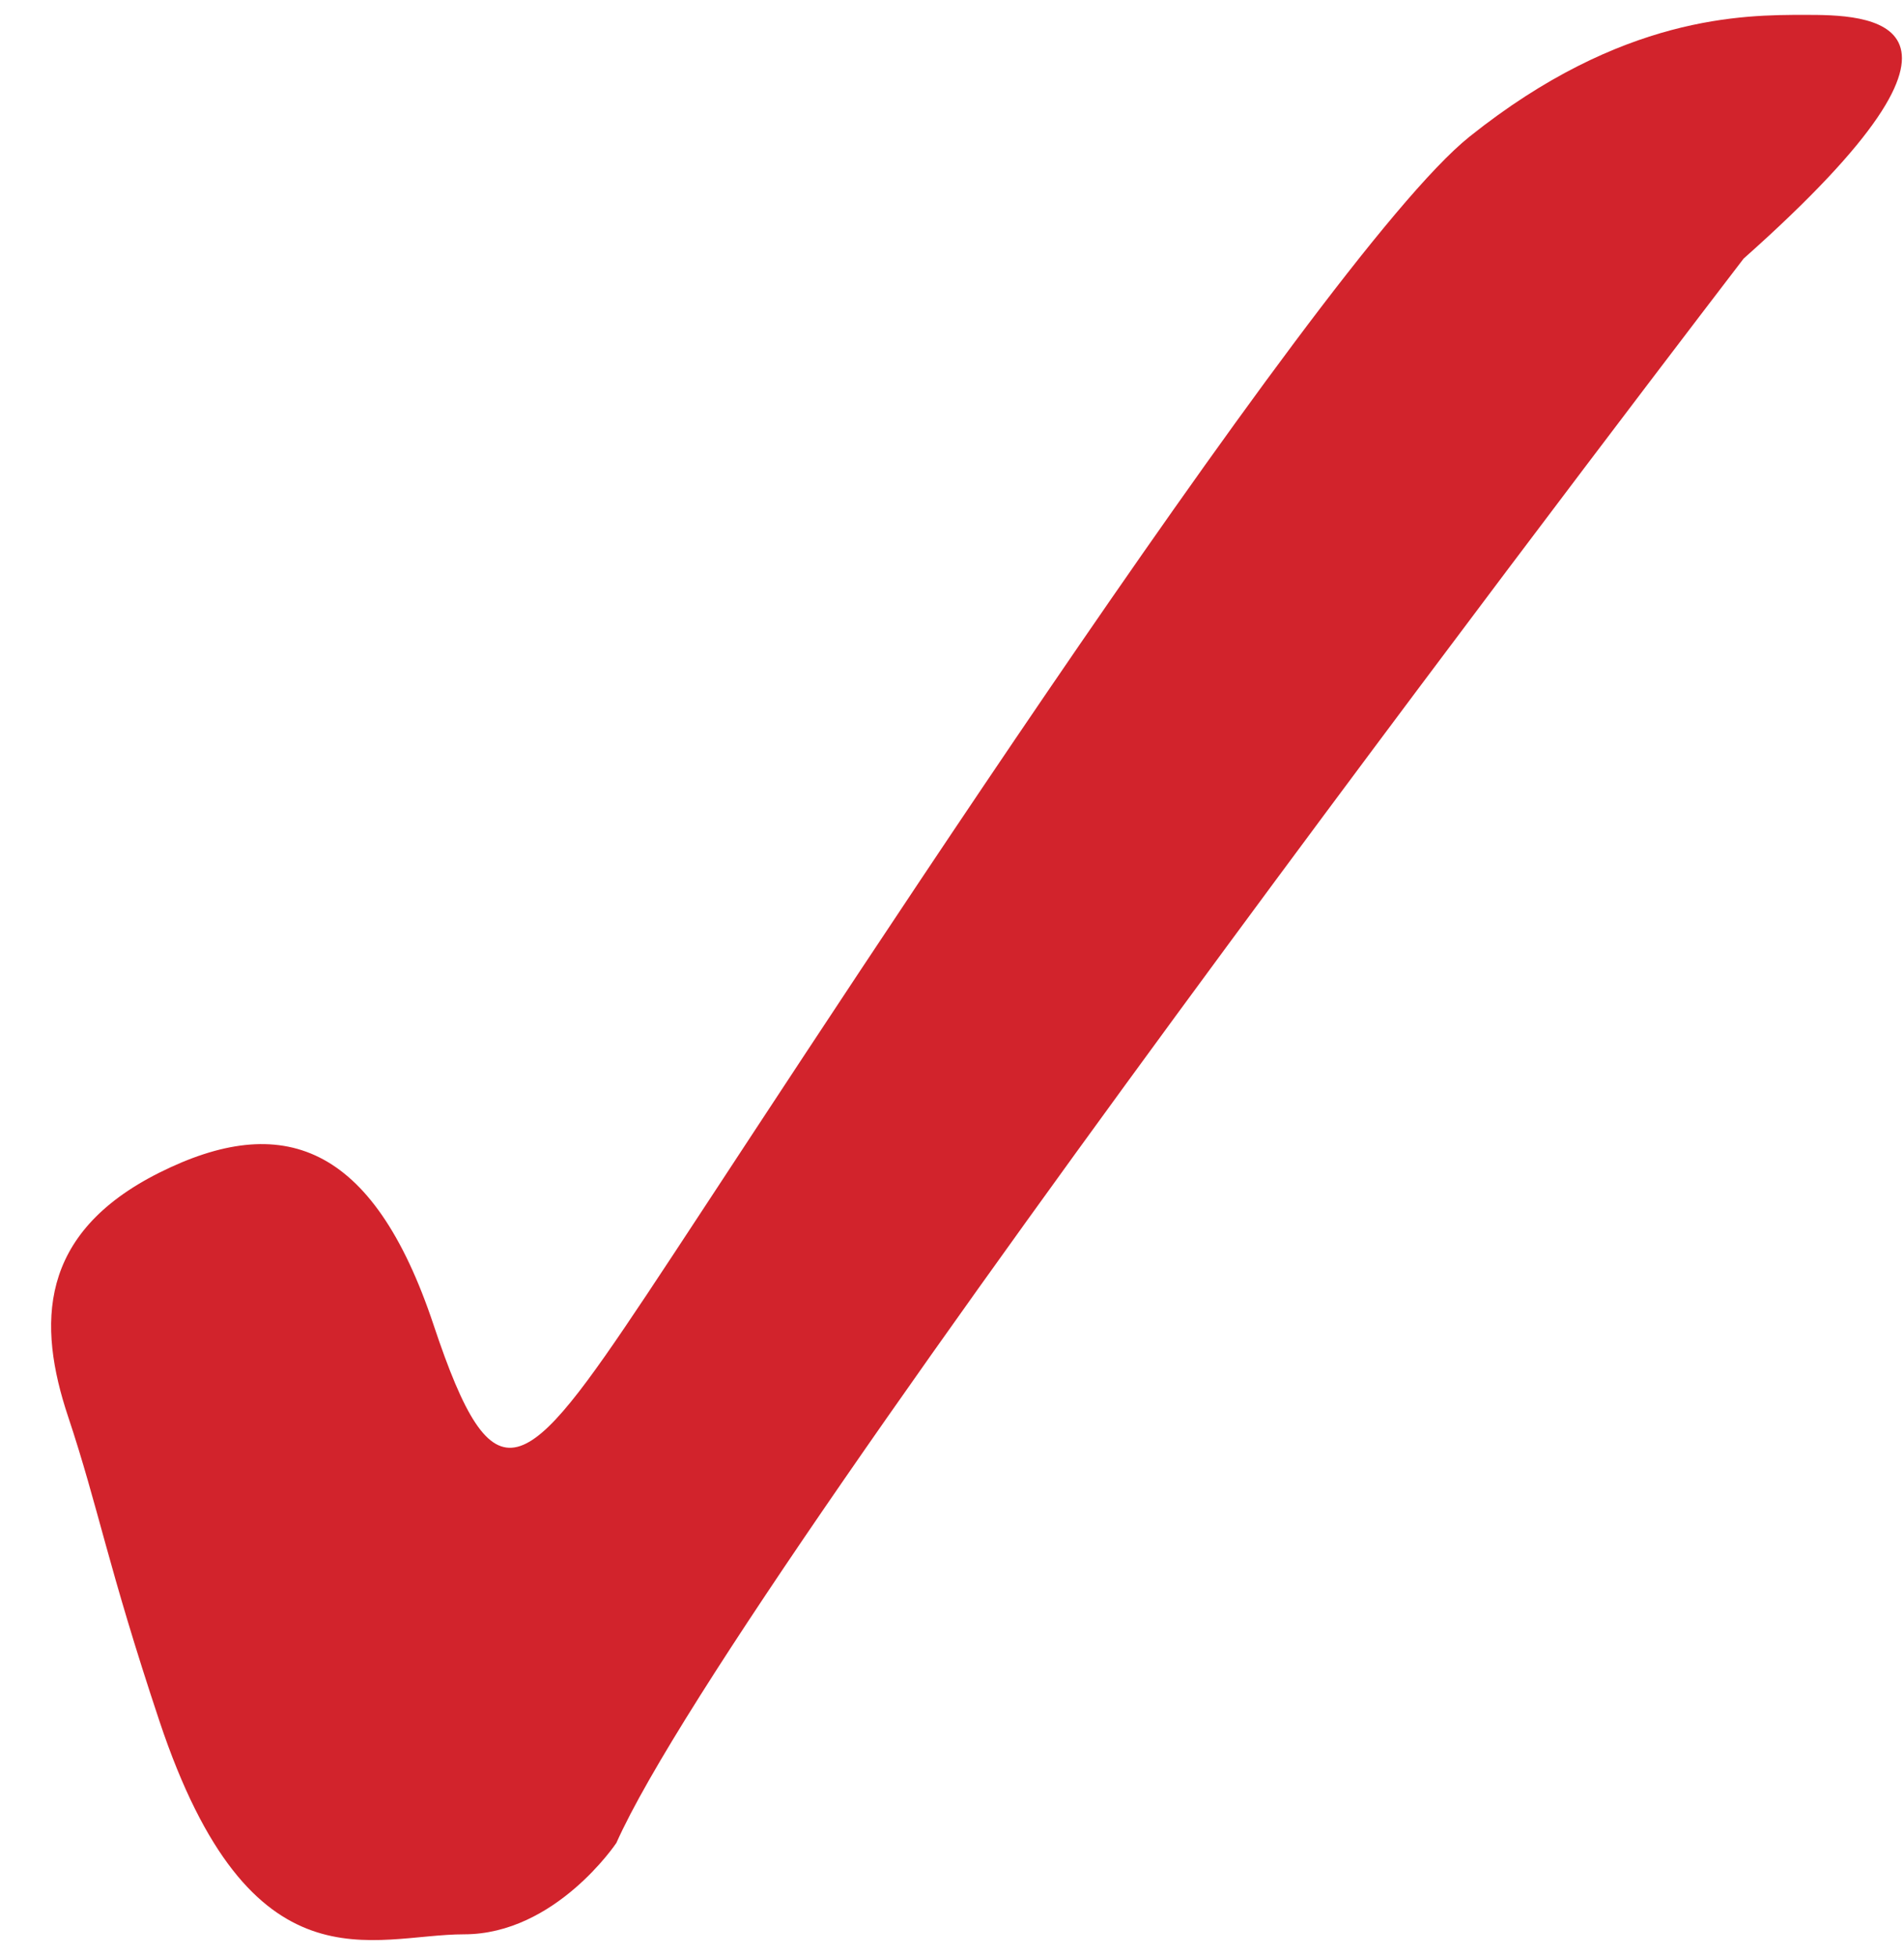 <svg width="37" height="38" viewBox="0 0 37 38" fill="none" xmlns="http://www.w3.org/2000/svg">
<path d="M3.098 33.441C2.09 30.417 1.914 29.297 1.322 27.521C0.73 25.745 0.73 23.969 3.098 22.785C5.466 21.601 7.242 22.193 8.426 25.745C9.61 29.297 10.202 28.705 12.57 25.153C14.938 21.601 25.594 5.025 28.555 2.657C31.515 0.289 33.883 0.289 35.067 0.289C36.251 0.289 39.211 0.289 33.883 5.025C33.883 5.025 14.346 30.481 11.978 35.809C11.978 35.809 10.794 37.585 9.018 37.585C7.242 37.585 4.874 38.769 3.098 33.441Z" fill="#D2232C"/>
</svg>
